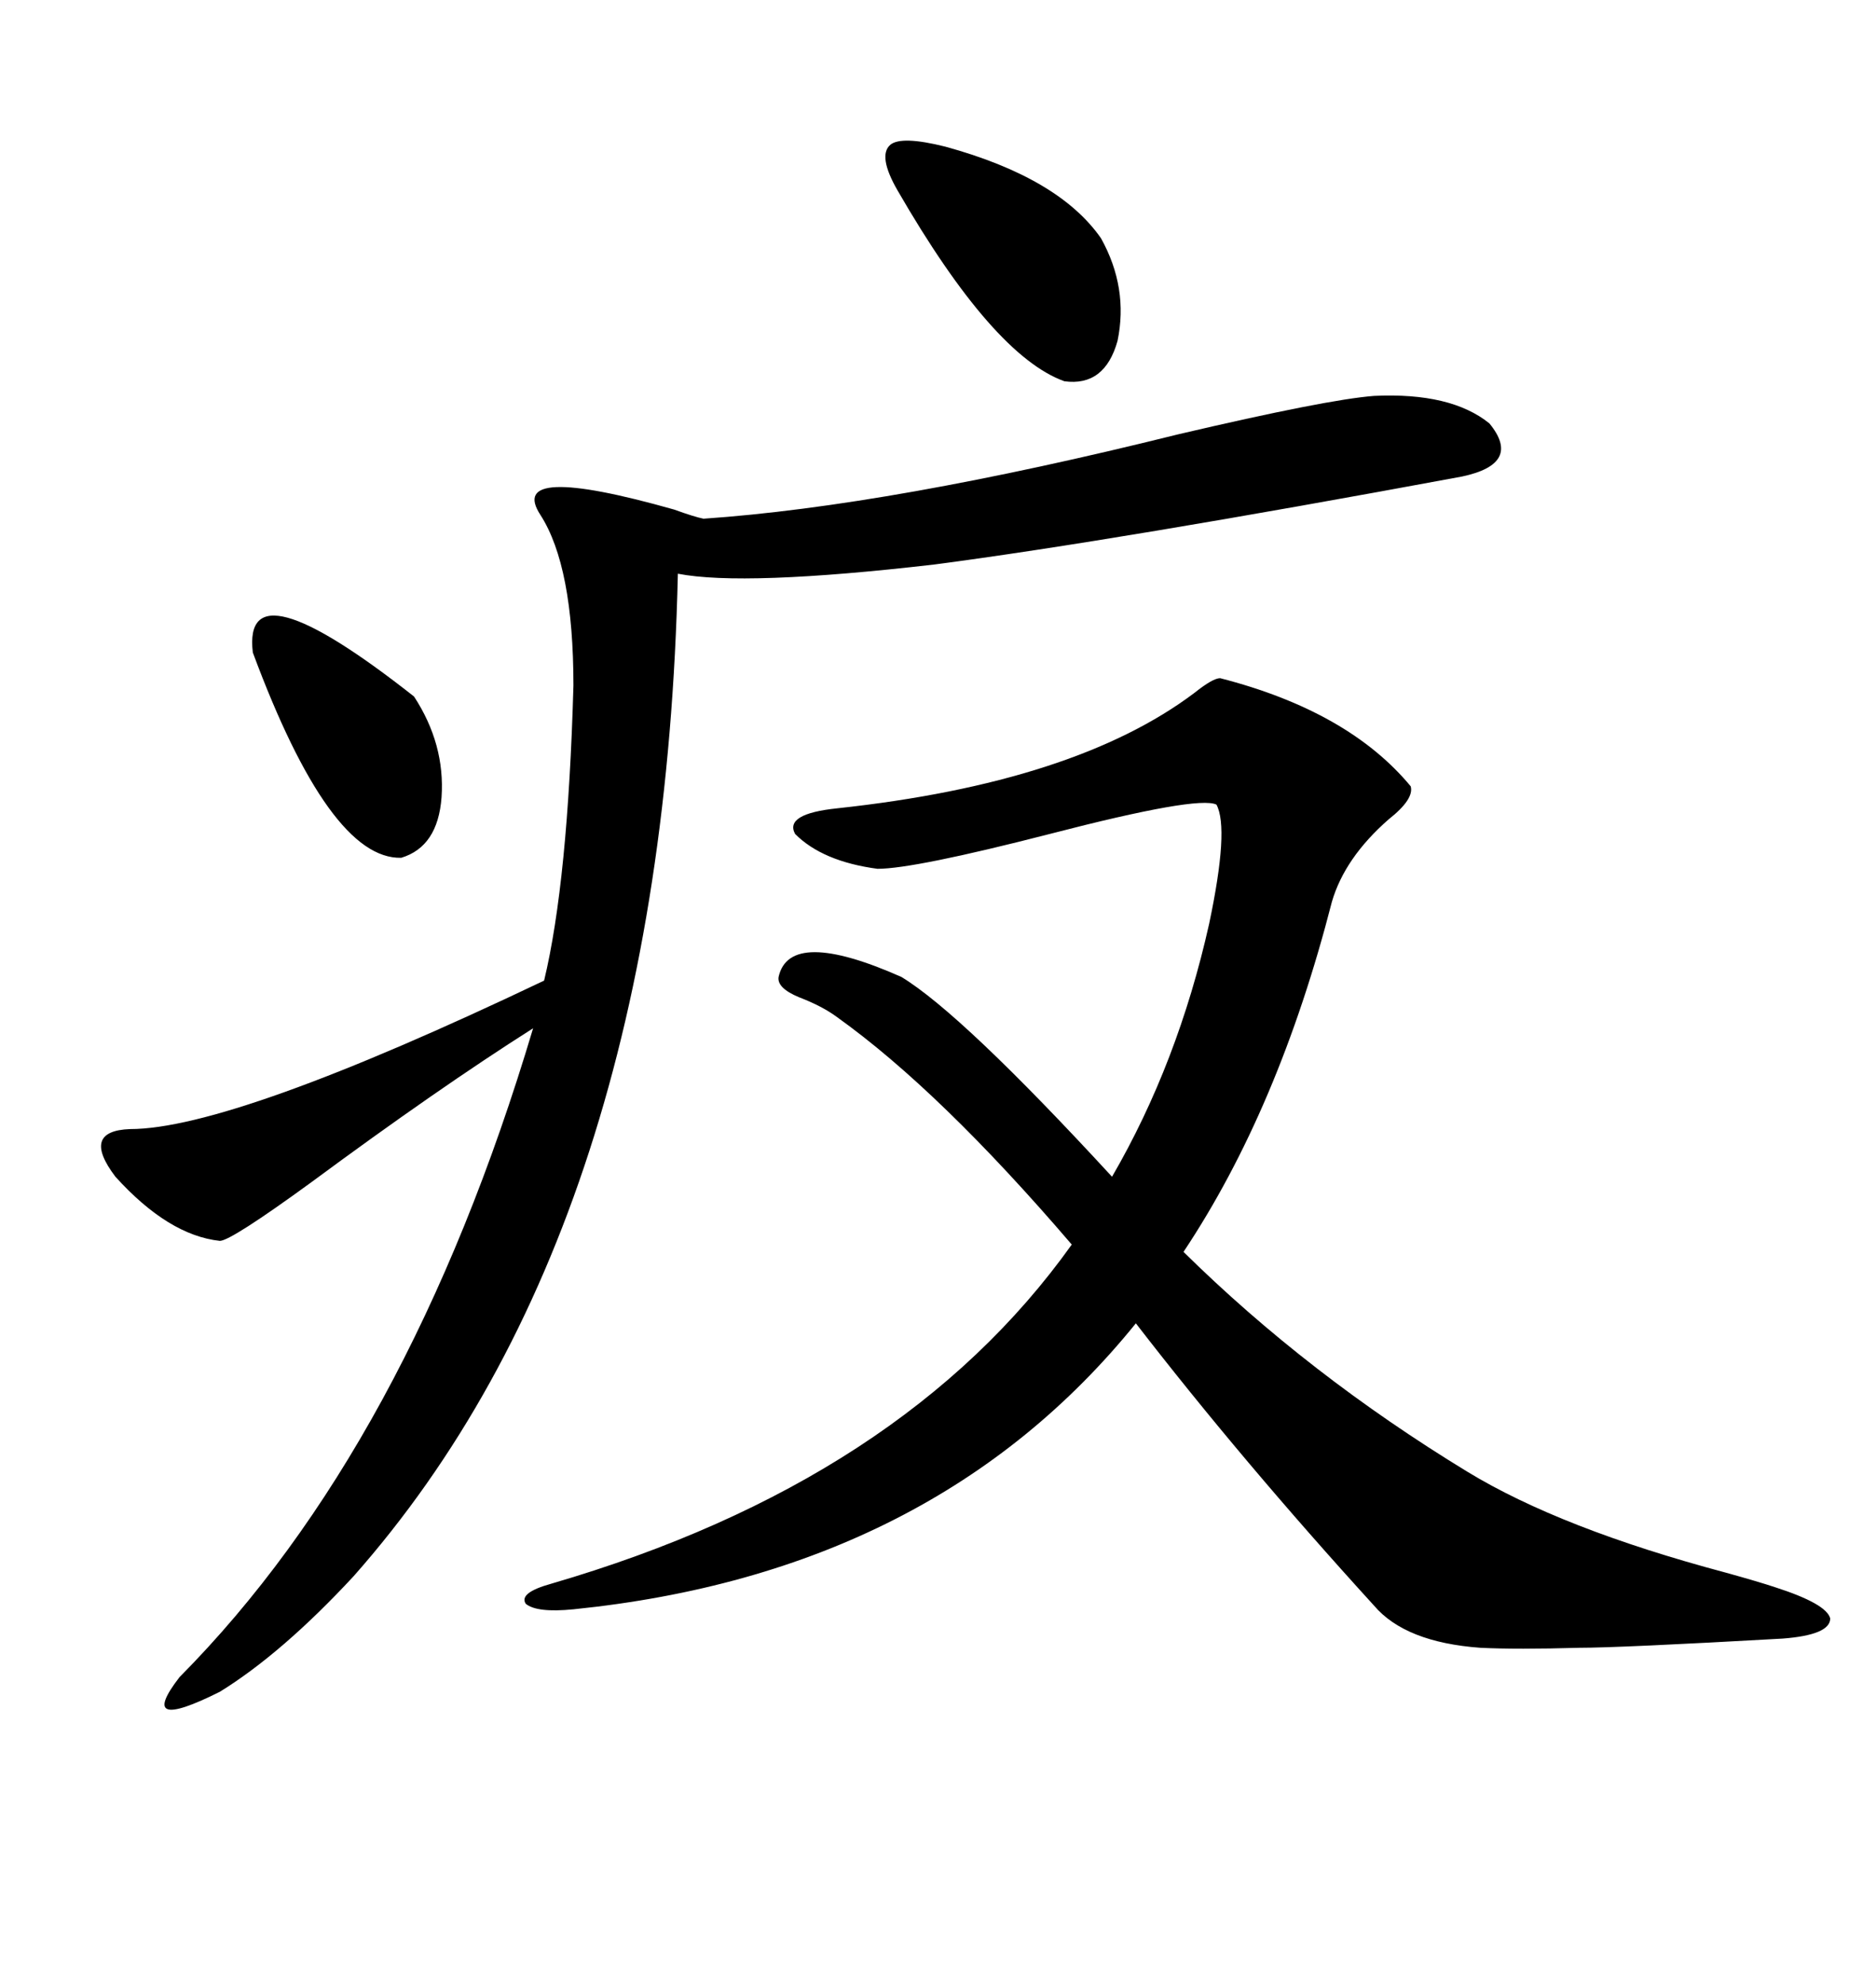 <svg xmlns="http://www.w3.org/2000/svg" xmlns:xlink="http://www.w3.org/1999/xlink" width="300" height="317.285"><path d="M144.14 156.15L144.14 156.15Q153.81 162.01 177.83 188.09L177.83 188.09Q188.38 169.92 193.36 147.66L193.36 147.66Q196.58 132.42 194.53 128.61L194.53 128.61Q191.60 127.15 167.87 133.30L167.87 133.30Q146.19 138.87 140.33 138.87L140.33 138.87Q131.54 137.70 127.15 133.30L127.15 133.30Q125.39 130.08 133.89 129.20L133.89 129.20Q171.97 125.10 191.02 110.74L191.02 110.74Q193.95 108.40 195.12 108.40L195.12 108.40Q215.63 113.67 225.59 125.68L225.59 125.68Q226.17 127.73 222.07 130.96L222.07 130.96Q215.04 137.11 212.99 144.14L212.99 144.14Q204.49 177.25 189.26 200.10L189.26 200.10Q209.18 219.73 234.67 235.25L234.67 235.25Q249.61 244.34 275.98 251.37L275.98 251.37Q281.25 252.83 283.89 253.71L283.89 253.71Q292.09 256.35 292.68 258.69L292.68 258.69Q292.68 261.33 285.06 261.91L285.06 261.91Q258.98 263.38 252.54 263.38L252.54 263.38Q242.58 263.67 236.72 263.38L236.72 263.38Q224.71 262.50 219.73 256.64L219.73 256.64Q198.63 233.50 181.64 211.52L181.64 211.52Q149.41 251.37 91.70 257.23L91.70 257.23Q85.84 257.81 84.08 256.35L84.08 256.35Q82.91 254.59 88.18 253.13L88.18 253.13Q144.43 236.72 171.39 198.93L171.39 198.93Q150.29 174.32 133.89 162.60L133.89 162.60Q131.54 160.84 127.73 159.38L127.73 159.38Q124.22 157.91 124.51 156.15L124.51 156.15Q126.27 148.24 144.14 156.15ZM219.73 63.28L219.73 63.28Q232.03 62.70 238.18 67.68L238.18 67.68Q243.46 74.12 233.79 76.17L233.79 76.17Q178.42 86.43 149.41 90.23L149.41 90.23Q118.95 93.75 108.40 91.70L108.40 91.70Q106.05 196.00 56.54 251.95L56.54 251.95Q45.12 264.26 35.16 270.41L35.16 270.41Q21.68 277.15 28.71 268.07L28.71 268.07Q65.33 231.15 85.25 164.36L85.25 164.36Q70.02 174.02 49.80 188.96L49.80 188.96Q36.91 198.34 35.16 198.34L35.16 198.34Q26.95 197.46 18.46 188.09L18.46 188.09Q12.89 180.76 20.80 180.47L20.80 180.47Q37.21 180.47 87.01 156.74L87.01 156.74Q90.82 140.92 91.70 109.57L91.70 109.57Q91.70 90.53 86.43 82.32L86.43 82.32Q80.86 73.83 107.81 81.45L107.81 81.45Q111.04 82.62 112.50 82.91L112.50 82.91Q142.38 80.86 188.38 69.43L188.38 69.43Q212.11 63.87 219.73 63.28ZM151.17 23.44L151.17 23.44Q169.34 28.42 176.07 38.09L176.07 38.09Q180.47 46.00 178.71 54.49L178.71 54.49Q176.66 61.82 170.21 60.94L170.21 60.94Q158.79 56.84 143.55 30.47L143.55 30.47Q140.33 24.90 142.38 23.14L142.38 23.14Q144.14 21.68 151.17 23.44ZM40.43 104.30L40.43 104.30Q38.67 89.65 66.21 111.33L66.21 111.33Q71.19 118.95 70.61 127.44L70.61 127.44Q70.02 135.35 64.16 137.11L64.16 137.11Q52.73 137.40 40.43 104.30Z"/></svg>